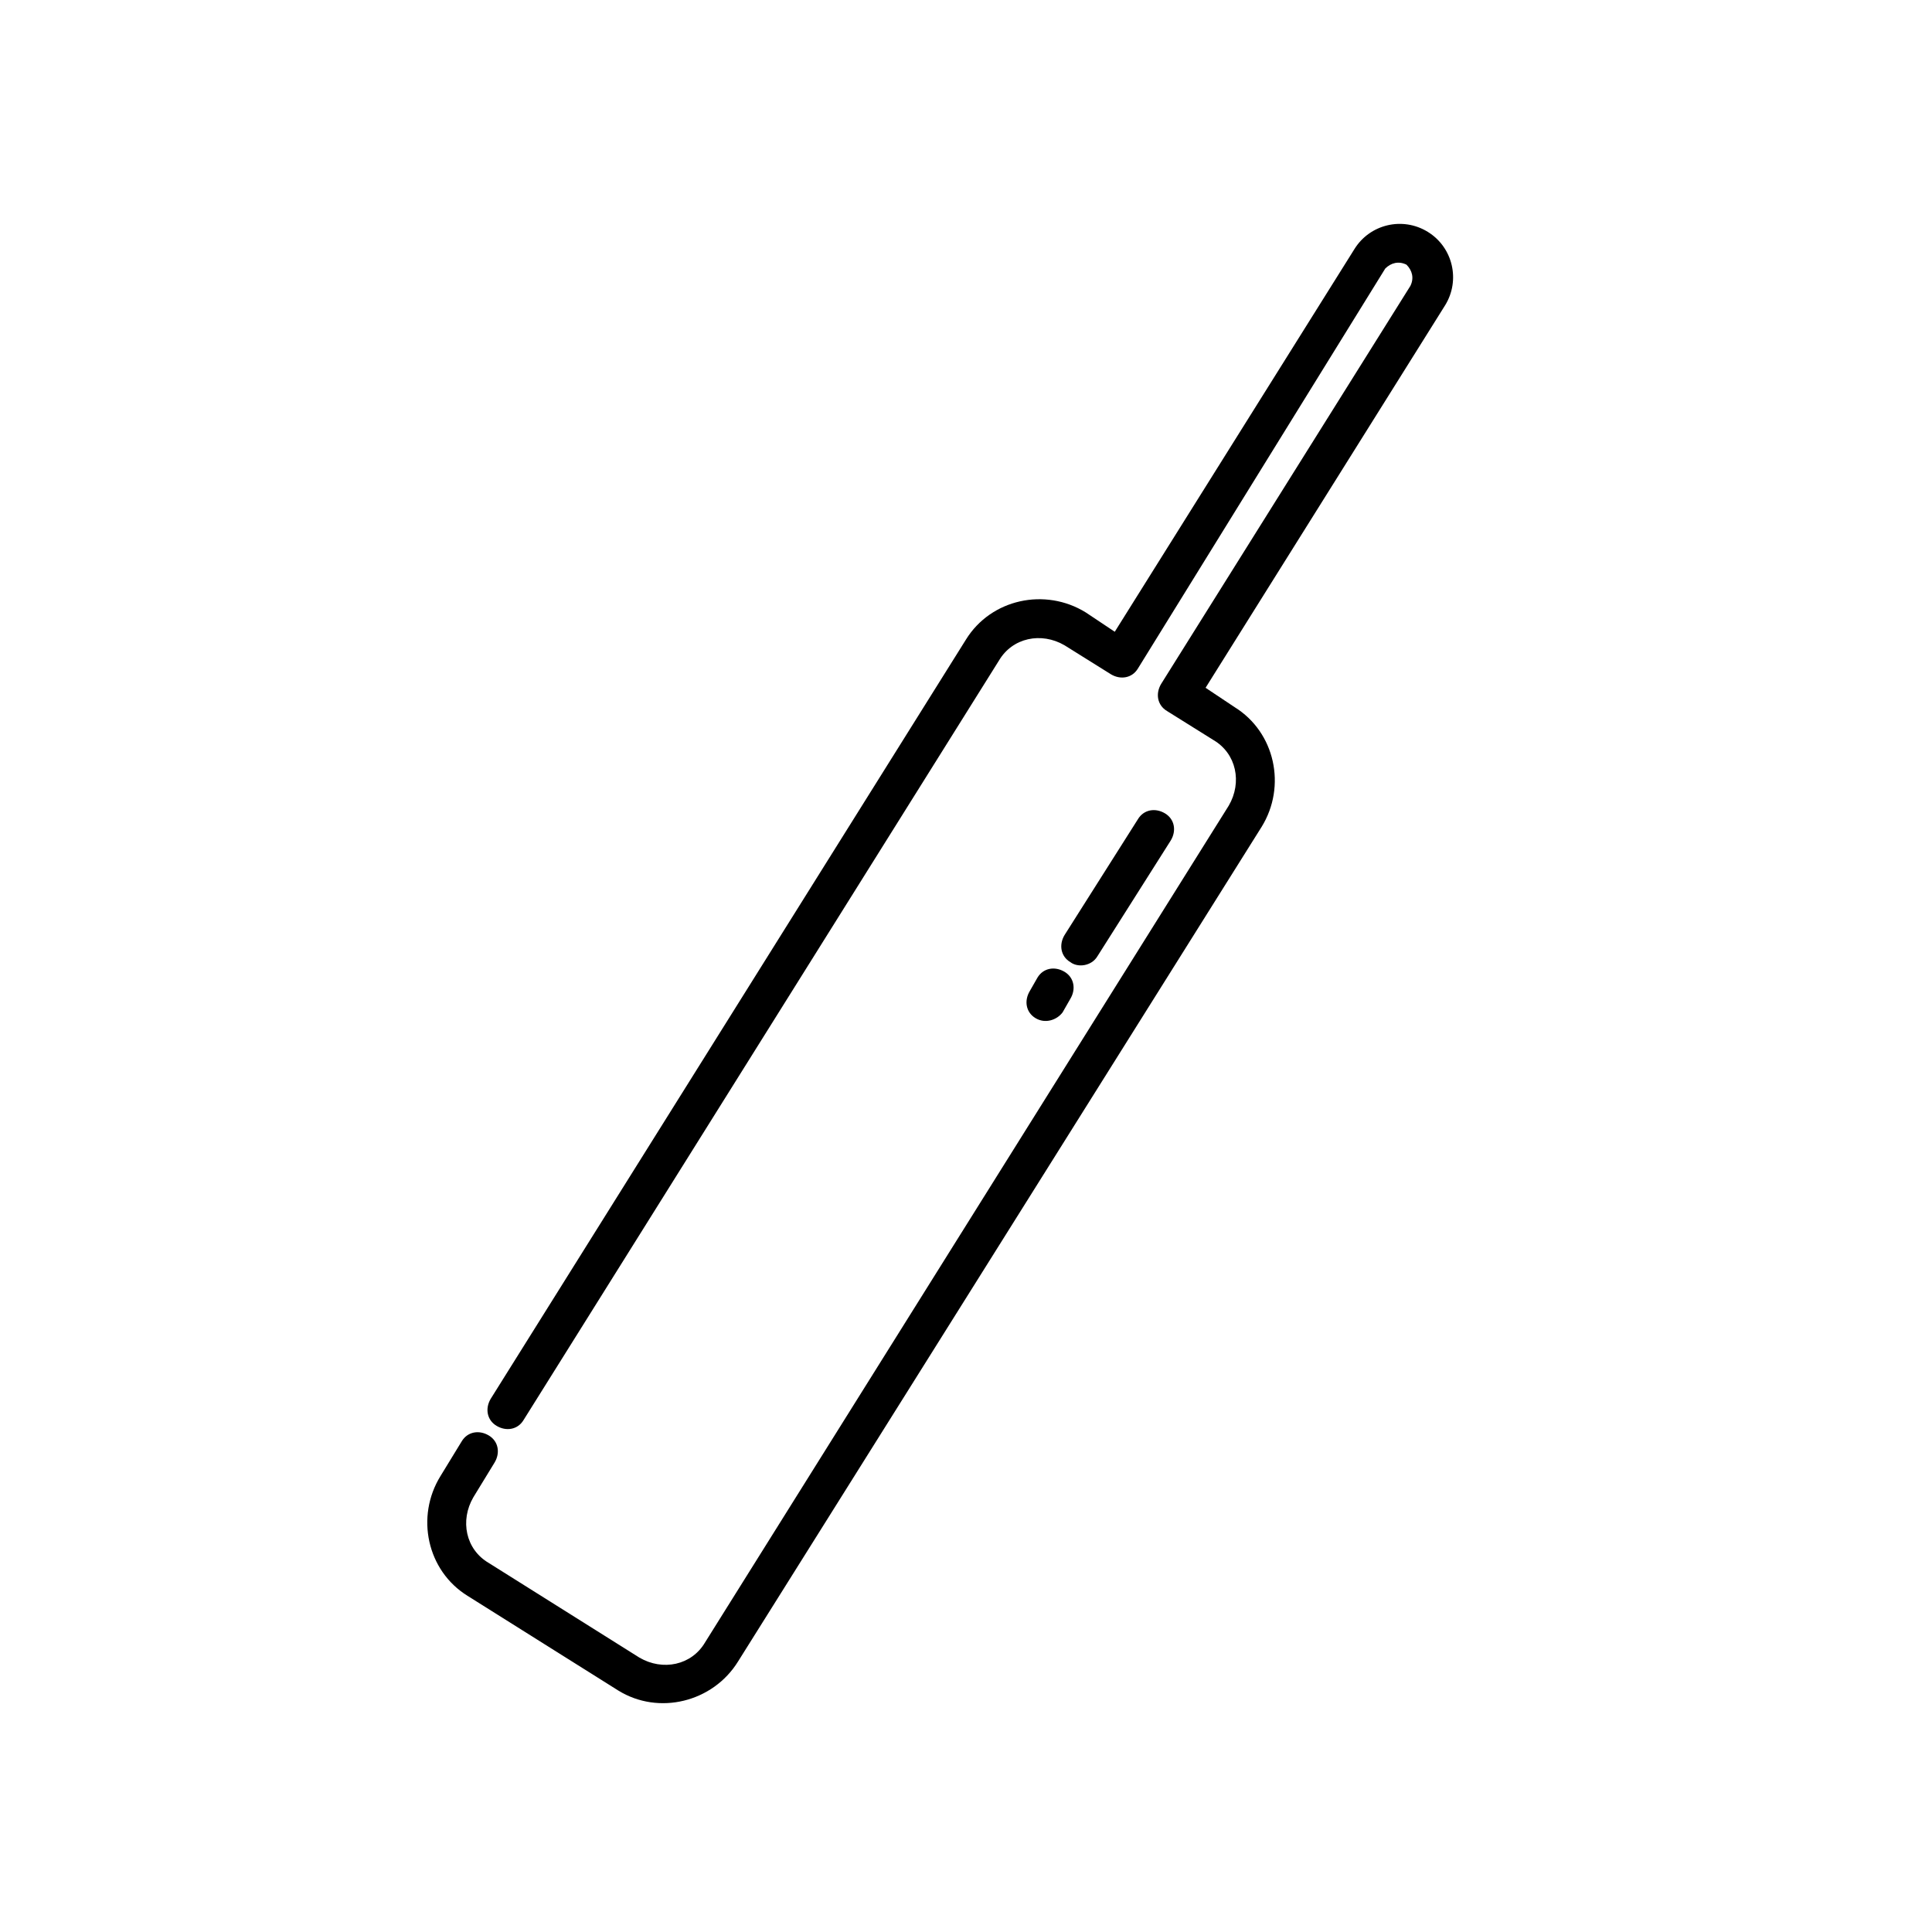 <?xml version="1.0" encoding="utf-8"?>
<!-- Generator: Adobe Illustrator 26.3.1, SVG Export Plug-In . SVG Version: 6.00 Build 0)  -->
<svg version="1.1" id="Layer_1" xmlns="http://www.w3.org/2000/svg" xmlns:xlink="http://www.w3.org/1999/xlink" x="0px" y="0px"
	 viewBox="0 0 100 100" style="enable-background:new 0 0 100 100;" xml:space="preserve">
<style type="text/css">
	.st0{display:none;}
	.st1{display:inline;}
</style>
<g>
	<path d="M32,87.5l-7.8-4.9c-2.1-1.3-2.7-4.1-1.4-6.2l1.1-1.8c0.3-0.5,0.9-0.6,1.4-0.3s0.6,0.9,0.3,1.4l-1.1,1.8
		c-0.7,1.2-0.4,2.7,0.8,3.4l7.8,4.9c1.2,0.7,2.7,0.4,3.4-0.8l27.1-43.3c0.7-1.2,0.4-2.7-0.8-3.4l-2.4-1.5c-0.5-0.3-0.6-0.9-0.3-1.4
		l12.9-20.6c0.2-0.4,0.1-0.8-0.2-1.1c-0.4-0.2-0.8-0.1-1.1,0.2L58.9,34.6c-0.3,0.5-0.9,0.6-1.4,0.3l-2.4-1.5
		c-1.2-0.7-2.7-0.4-3.4,0.8L27.1,73.5c-0.3,0.5-0.9,0.6-1.4,0.3c-0.5-0.3-0.6-0.9-0.3-1.4L50,33.1c1.3-2.1,4.1-2.7,6.2-1.4l1.5,1
		l12.4-19.8c0.8-1.3,2.5-1.7,3.8-0.9c1.3,0.8,1.7,2.5,0.9,3.8L62.4,35.6l1.5,1c2.1,1.3,2.7,4.1,1.4,6.2L38.2,86
		C36.9,88.1,34.1,88.8,32,87.5z"/>
</g>
<g class="st0">
	<path class="st1" d="M60.5,90.6C60.5,90.6,60.5,90.6,60.5,90.6c-3.6,0-6.6-3-6.6-6.6c0-3.6,3-6.6,6.6-6.6s6.6,3,6.6,6.6
		c0,0.5-0.1,1-0.2,1.5c-0.1,0.5-0.7,0.9-1.2,0.7c-0.5-0.1-0.9-0.7-0.7-1.2c0.1-0.3,0.1-0.7,0.1-1.1c0-2.5-2.1-4.6-4.6-4.6
		s-4.6,2.1-4.6,4.6s2.1,4.6,4.6,4.6h0c1.3,0,2.5-0.5,3.3-1.4c0.4-0.4,1-0.4,1.4,0s0.4,1,0,1.4C64,89.8,62.3,90.6,60.5,90.6z"/>
</g>
<g class="st0">
	<path class="st1" d="M56.7,89.1c-0.1,0-0.3,0-0.4-0.1c-0.5-0.2-0.8-0.8-0.5-1.3c0.1-0.2,2.5-6,8.2-8.7c0.5-0.2,1.1,0,1.3,0.5
		c0.2,0.5,0,1.1-0.5,1.3c-4.9,2.4-7.1,7.6-7.2,7.6C57.5,88.9,57.1,89.1,56.7,89.1z"/>
</g>
<g>
	<path d="M53.6,52.7c-0.5-0.3-0.6-0.9-0.3-1.4l0.4-0.7c0.3-0.5,0.9-0.6,1.4-0.3s0.6,0.9,0.3,1.4L55,52.4
		C54.7,52.8,54.1,53,53.6,52.7z"/>
</g>
<g>
	<path d="M55.4,49.8c-0.5-0.3-0.6-0.9-0.3-1.4l3.8-6c0.3-0.5,0.9-0.6,1.4-0.3s0.6,0.9,0.3,1.4l-3.8,6C56.5,50,55.8,50.1,55.4,49.8z"
		/>
</g>
</svg>
